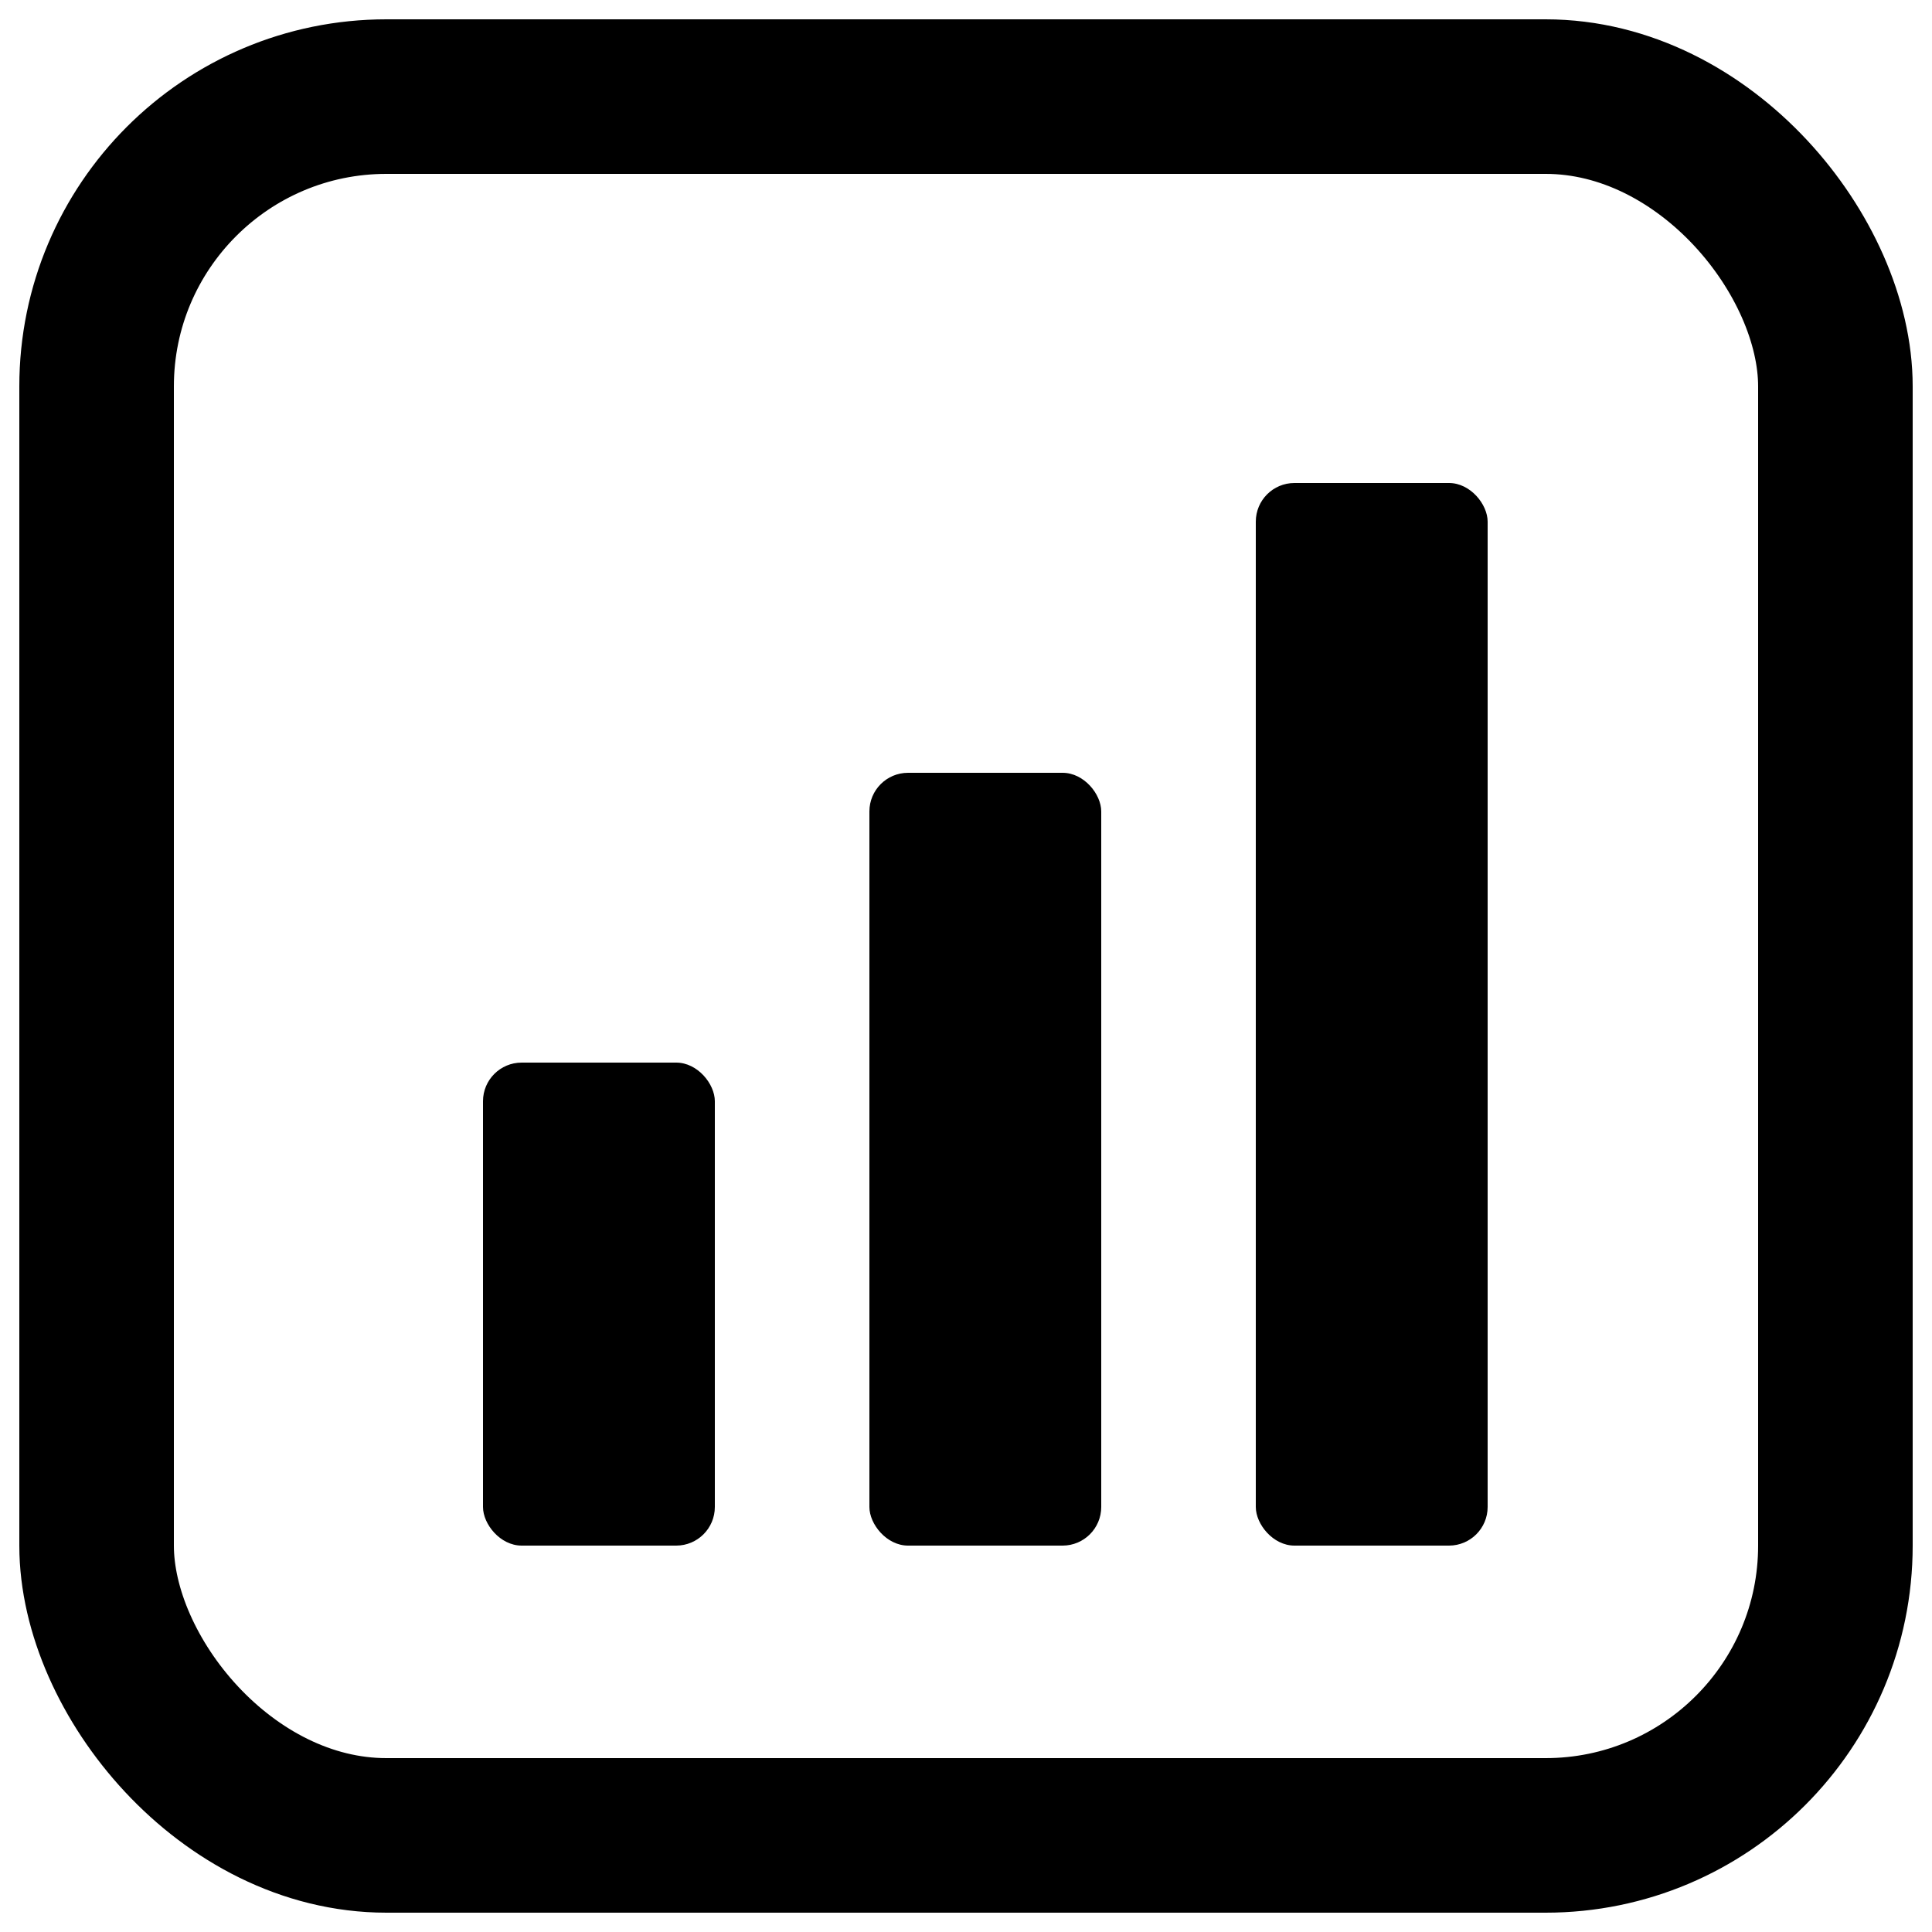 <svg xmlns="http://www.w3.org/2000/svg" viewBox="0 0 100 100" width="192" height="192" fill="hsl(140, 100%, 27%)">
    <!-- Rounded square container -->
    <rect
            x="5" y="5" width="90" height="90"
            rx="15" ry="15"
            fill="none"
            stroke="hsl(140, 100%, 27%)"
            stroke-width="8"
    />

    <!-- Bars -->
    <rect x="25" y="55" width="12" height="25" rx="2" ry="2" fill="hsl(140, 100%, 27%)" />
    <rect x="45" y="40" width="12" height="40" rx="2" ry="2" fill="hsl(140, 100%, 27%)" />
    <rect x="65" y="25" width="12" height="55" rx="2" ry="2" fill="hsl(140, 100%, 27%)" />
</svg>
